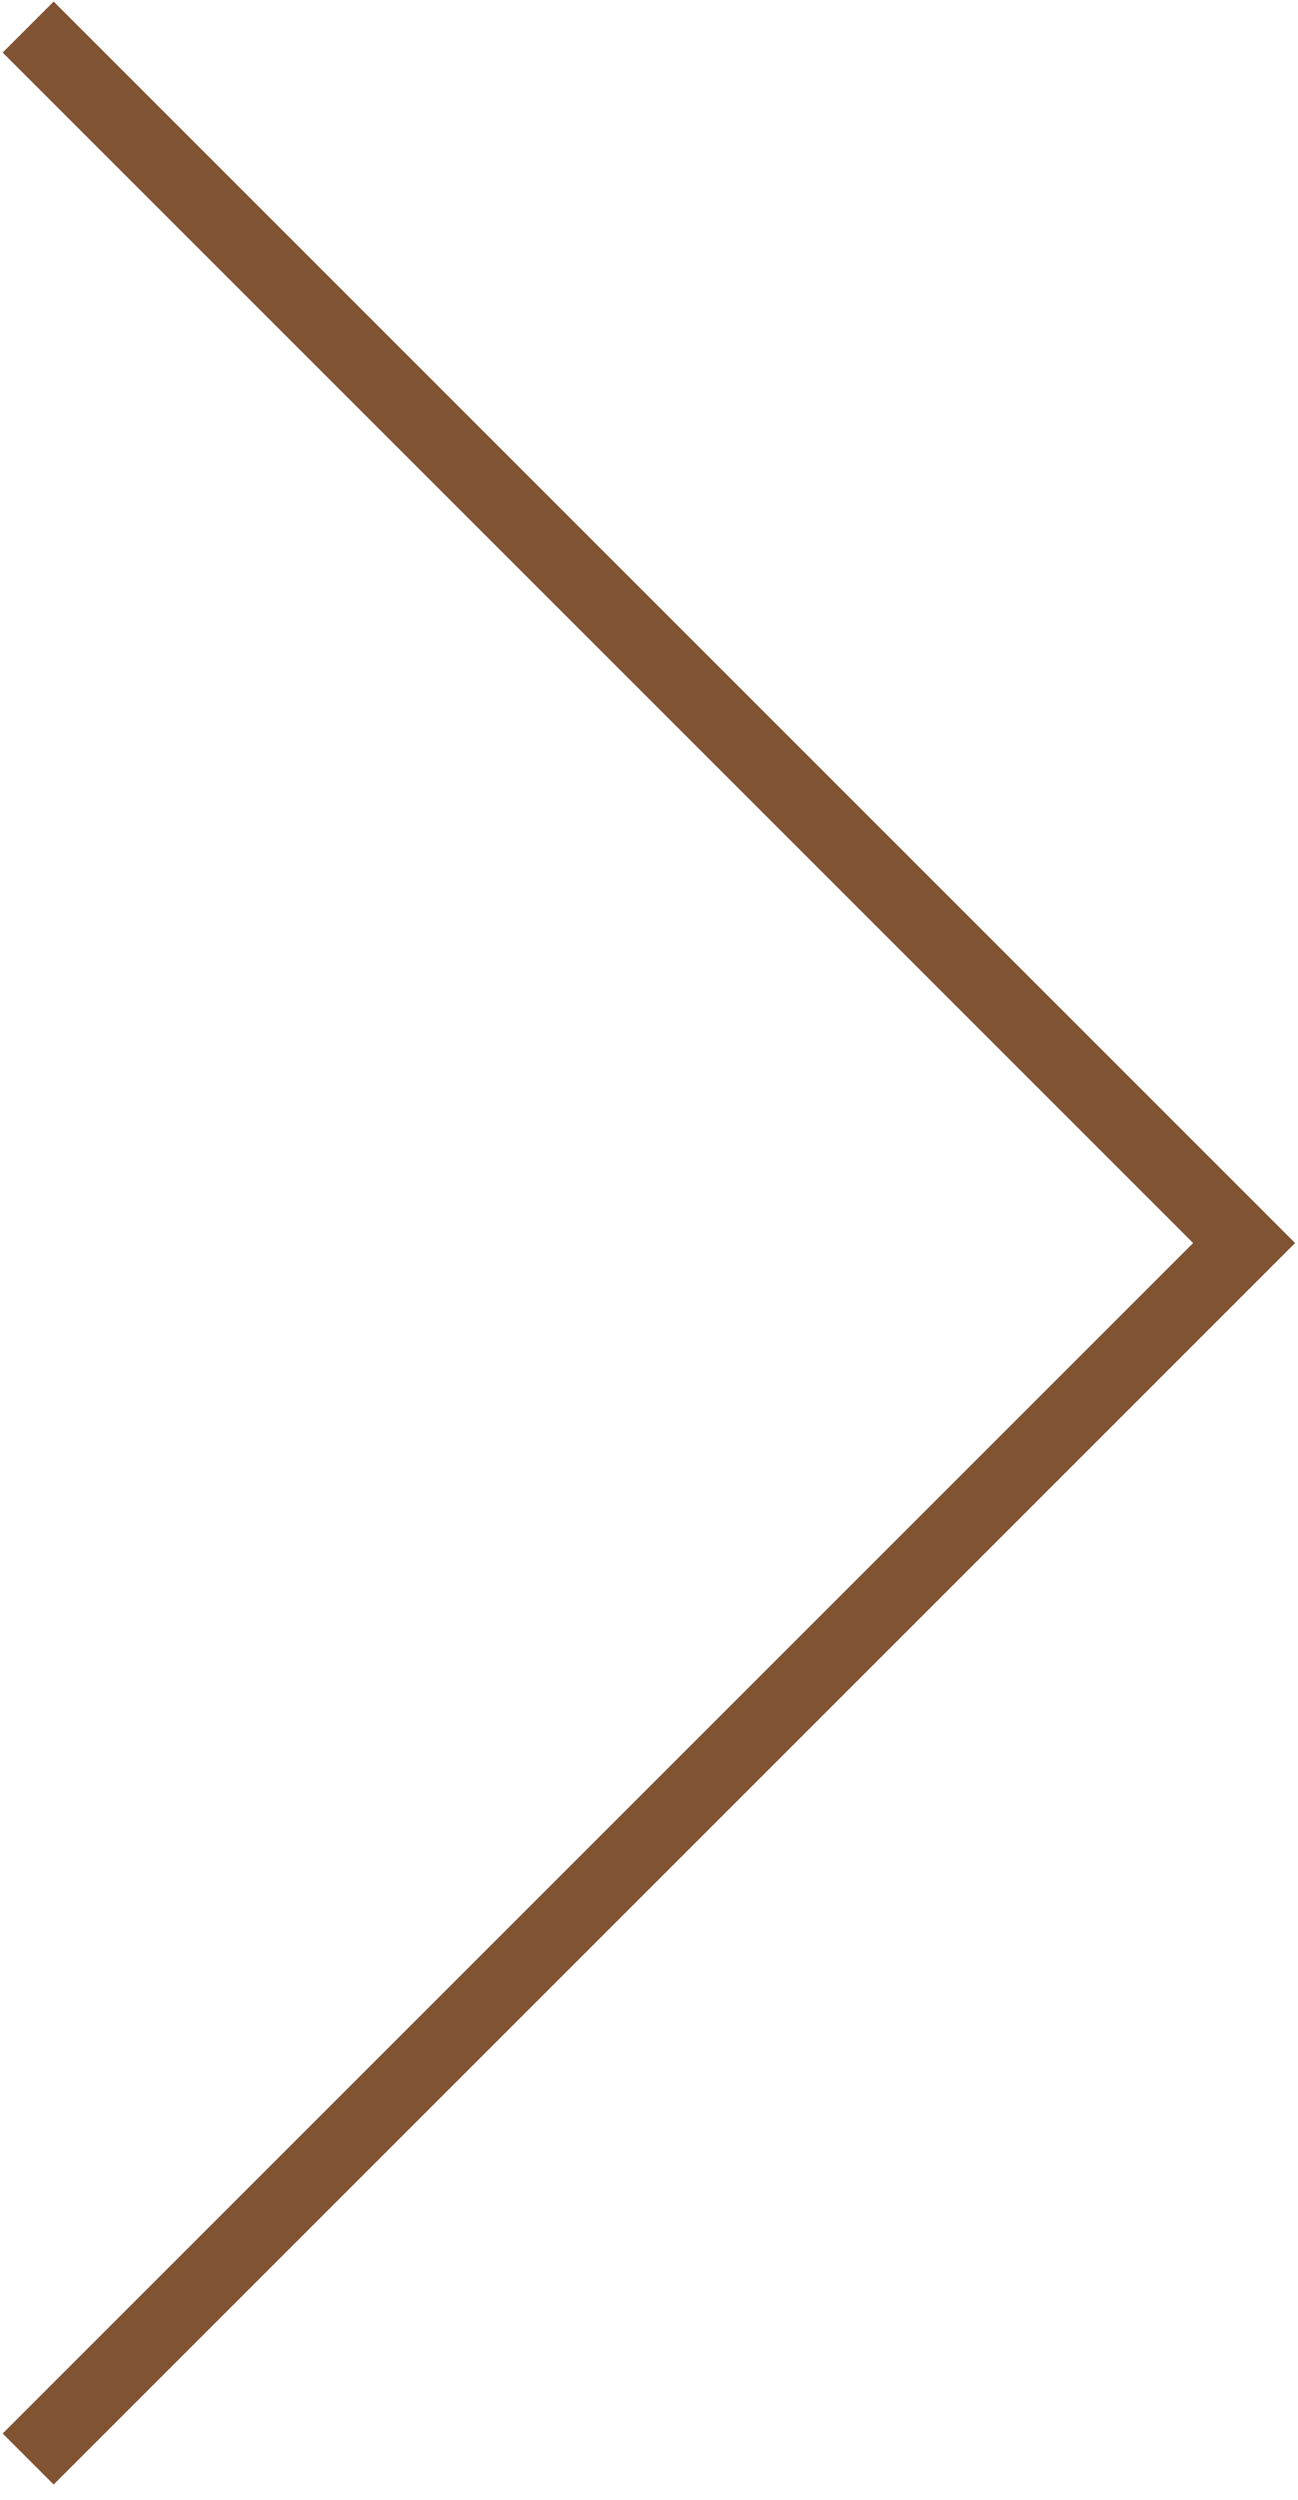 <?xml version="1.0" encoding="UTF-8"?> <svg xmlns="http://www.w3.org/2000/svg" width="54" height="104" viewBox="0 0 54 104" fill="none"> <path d="M1.172 1.126L51.758 51.712L1.172 102.299" stroke="#805333" stroke-width="3"></path> </svg> 